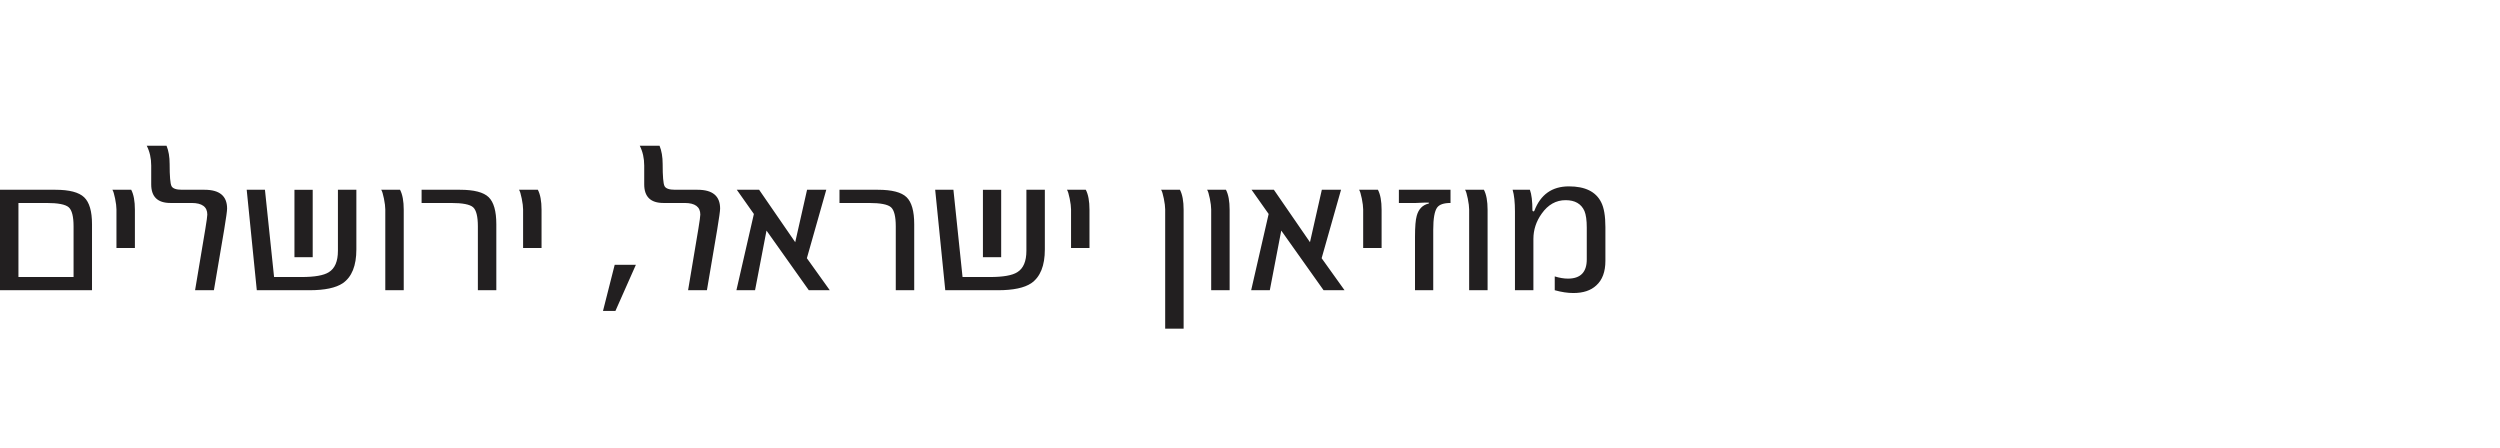 <?xml version="1.0" encoding="UTF-8" standalone="no"?>
<svg width="223px" height="40px" viewBox="0 0 223 40" version="1.1" xmlns="http://www.w3.org/2000/svg" xmlns:xlink="http://www.w3.org/1999/xlink">
    <g stroke="none" stroke-width="1" fill="none" fill-rule="evenodd">
        <g fill="#221F20">
            <path d="M1.645,18.105 L4.138,18.105 C5.177,18.105 5.84,18.233 6.129,18.489 C6.418,18.745 6.562,19.313 6.562,20.194 L6.562,24.71 L1.645,24.71 L1.645,18.105 Z M-0,25.888 L8.207,25.888 L8.207,19.997 C8.207,18.843 7.973,18.043 7.506,17.597 C7.038,17.15 6.187,16.927 4.952,16.927 L-0,16.927 L-0,25.888 Z M10.388,22.122 L12.033,22.122 L12.033,18.712 C12.033,17.939 11.923,17.344 11.704,16.927 L10.025,16.927 C10.106,17.046 10.186,17.308 10.267,17.712 C10.348,18.117 10.388,18.438 10.388,18.676 L10.388,22.122 Z M19.998,20.479 C20.171,19.432 20.257,18.807 20.257,18.605 C20.257,17.486 19.588,16.927 18.249,16.927 L16.24,16.927 C15.721,16.927 15.406,16.817 15.297,16.597 C15.187,16.377 15.132,15.719 15.132,14.624 C15.132,13.994 15.04,13.452 14.855,13 L13.089,13 C13.355,13.524 13.488,14.113 13.488,14.767 L13.488,16.445 C13.488,17.552 14.059,18.105 15.202,18.105 L17.089,18.105 C18.024,18.105 18.492,18.45 18.492,19.14 C18.492,19.283 18.433,19.706 18.318,20.408 L17.401,25.888 L19.08,25.888 L19.998,20.479 Z M26.265,22.943 L27.893,22.943 L27.893,16.928 L26.265,16.928 L26.265,22.943 Z M31.788,22.247 L31.788,16.927 L30.143,16.927 L30.143,22.371 C30.143,23.312 29.872,23.948 29.329,24.281 C28.879,24.567 28.066,24.71 26.888,24.71 L24.447,24.71 L23.633,16.927 L22.006,16.927 L22.906,25.888 L27.615,25.888 C28.966,25.888 29.953,25.68 30.576,25.263 C31.384,24.704 31.788,23.699 31.788,22.247 L31.788,22.247 Z M34.368,25.888 L36.013,25.888 L36.013,18.712 C36.013,17.939 35.903,17.344 35.684,16.927 L34.004,16.927 C34.085,17.046 34.166,17.308 34.247,17.712 C34.327,18.117 34.368,18.438 34.368,18.676 L34.368,25.888 Z M42.626,25.888 L44.272,25.888 L44.272,19.997 C44.272,18.831 44.043,18.028 43.588,17.588 C43.132,17.147 42.28,16.927 41.034,16.927 L37.606,16.927 L37.606,18.105 L40.22,18.105 C41.259,18.105 41.92,18.233 42.203,18.489 C42.485,18.745 42.626,19.313 42.626,20.194 L42.626,25.888 Z M46.66,22.122 L48.306,22.122 L48.306,18.712 C48.306,17.939 48.195,17.344 47.976,16.927 L46.297,16.927 C46.378,17.046 46.459,17.308 46.539,17.712 C46.62,18.117 46.66,18.438 46.66,18.676 L46.66,22.122 Z M54.895,27.737 L56.72,23.621 L54.83,23.621 L53.787,27.737 L54.895,27.737 Z M63.974,20.479 C64.147,19.432 64.234,18.807 64.234,18.605 C64.234,17.486 63.565,16.927 62.226,16.927 L60.217,16.927 C59.698,16.927 59.383,16.817 59.274,16.597 C59.164,16.377 59.109,15.719 59.109,14.624 C59.109,13.994 59.016,13.452 58.832,13 L57.066,13 C57.332,13.524 57.464,14.113 57.464,14.767 L57.464,16.445 C57.464,17.552 58.036,18.105 59.178,18.105 L61.066,18.105 C62.001,18.105 62.468,18.45 62.468,19.14 C62.468,19.283 62.41,19.706 62.295,20.408 L61.377,25.888 L63.057,25.888 L63.974,20.479 Z M74.016,25.888 L71.973,23.032 L73.704,16.927 L71.99,16.927 L70.934,21.604 L67.714,16.927 L65.723,16.927 L67.246,19.087 L65.688,25.888 L67.351,25.888 L68.372,20.568 L72.146,25.888 L74.016,25.888 Z M79.903,25.888 L81.548,25.888 L81.548,19.997 C81.548,18.831 81.32,18.028 80.864,17.588 C80.408,17.147 79.557,16.927 78.31,16.927 L74.882,16.927 L74.882,18.105 L77.496,18.105 C78.535,18.105 79.196,18.233 79.479,18.489 C79.762,18.745 79.903,19.313 79.903,20.194 L79.903,25.888 Z M87.677,22.943 L89.305,22.943 L89.305,16.928 L87.677,16.928 L87.677,22.943 Z M93.2,22.247 L93.2,16.927 L91.555,16.927 L91.555,22.371 C91.555,23.312 91.284,23.948 90.741,24.281 C90.291,24.567 89.477,24.71 88.3,24.71 L85.859,24.71 L85.045,16.927 L83.418,16.927 L84.318,25.888 L89.027,25.888 C90.378,25.888 91.365,25.68 91.988,25.263 C92.796,24.704 93.2,23.699 93.2,22.247 L93.2,22.247 Z M95.537,22.122 L97.182,22.122 L97.182,18.712 C97.182,17.939 97.072,17.344 96.853,16.927 L95.174,16.927 C95.254,17.046 95.335,17.308 95.416,17.712 C95.496,18.117 95.537,18.438 95.537,18.676 L95.537,22.122 Z M103.934,29.315 L105.579,29.315 L105.579,18.712 C105.579,17.939 105.469,17.344 105.25,16.927 L103.571,16.927 C103.652,17.046 103.732,17.308 103.813,17.712 C103.894,18.117 103.934,18.438 103.934,18.676 L103.934,29.315 Z M108.038,25.888 L109.683,25.888 L109.683,18.712 C109.683,17.939 109.573,17.344 109.354,16.927 L107.674,16.927 C107.755,17.046 107.836,17.308 107.917,17.712 C107.997,18.117 108.038,18.438 108.038,18.676 L108.038,25.888 Z M119.933,25.888 L117.89,23.032 L119.621,16.927 L117.907,16.927 L116.85,21.604 L113.63,16.927 L111.639,16.927 L113.163,19.087 L111.604,25.888 L113.267,25.888 L114.288,20.568 L118.063,25.888 L119.933,25.888 Z M121.595,22.122 L123.239,22.122 L123.239,18.712 C123.239,17.939 123.13,17.344 122.91,16.927 L121.231,16.927 C121.311,17.046 121.393,17.308 121.474,17.712 C121.554,18.117 121.595,18.438 121.595,18.676 L121.595,22.122 Z M128.191,18.516 C128.387,18.242 128.785,18.105 129.386,18.105 L129.386,16.927 L124.78,16.927 L124.78,18.105 L126.304,18.105 C126.42,18.105 126.691,18.093 127.118,18.07 C127.349,18.058 127.47,18.07 127.482,18.105 C127.482,18.117 127.464,18.135 127.429,18.158 C126.886,18.289 126.535,18.653 126.373,19.248 C126.27,19.604 126.218,20.229 126.218,21.122 L126.218,25.888 L127.845,25.888 L127.845,20.497 C127.845,19.498 127.96,18.837 128.191,18.516 L128.191,18.516 Z M131.048,25.888 L132.693,25.888 L132.693,18.712 C132.693,17.939 132.583,17.344 132.364,16.927 L130.684,16.927 C130.765,17.046 130.846,17.308 130.926,17.712 C131.007,18.117 131.048,18.438 131.048,18.676 L131.048,25.888 Z M143.202,23.264 L143.202,20.265 C143.202,19.265 143.075,18.522 142.821,18.034 C142.348,17.094 141.39,16.624 139.947,16.624 C138.447,16.624 137.419,17.35 136.865,18.801 C136.807,18.884 136.75,18.879 136.692,18.783 C136.692,17.95 136.617,17.332 136.467,16.927 L134.926,16.927 C135.065,17.391 135.134,18.04 135.134,18.873 L135.134,25.888 L136.779,25.888 L136.779,21.318 C136.779,20.497 137.027,19.742 137.523,19.051 C138.089,18.254 138.798,17.855 139.653,17.855 C140.484,17.855 141.044,18.176 141.332,18.819 C141.471,19.152 141.54,19.647 141.54,20.301 L141.54,23.139 C141.54,24.281 140.98,24.853 139.861,24.853 C139.503,24.853 139.11,24.787 138.683,24.656 L138.683,25.888 C139.283,26.055 139.838,26.138 140.345,26.138 C141.223,26.138 141.904,25.912 142.388,25.459 C142.931,24.972 143.202,24.24 143.202,23.264 L143.202,23.264 Z"></path>
        </g>
    </g>
</svg>